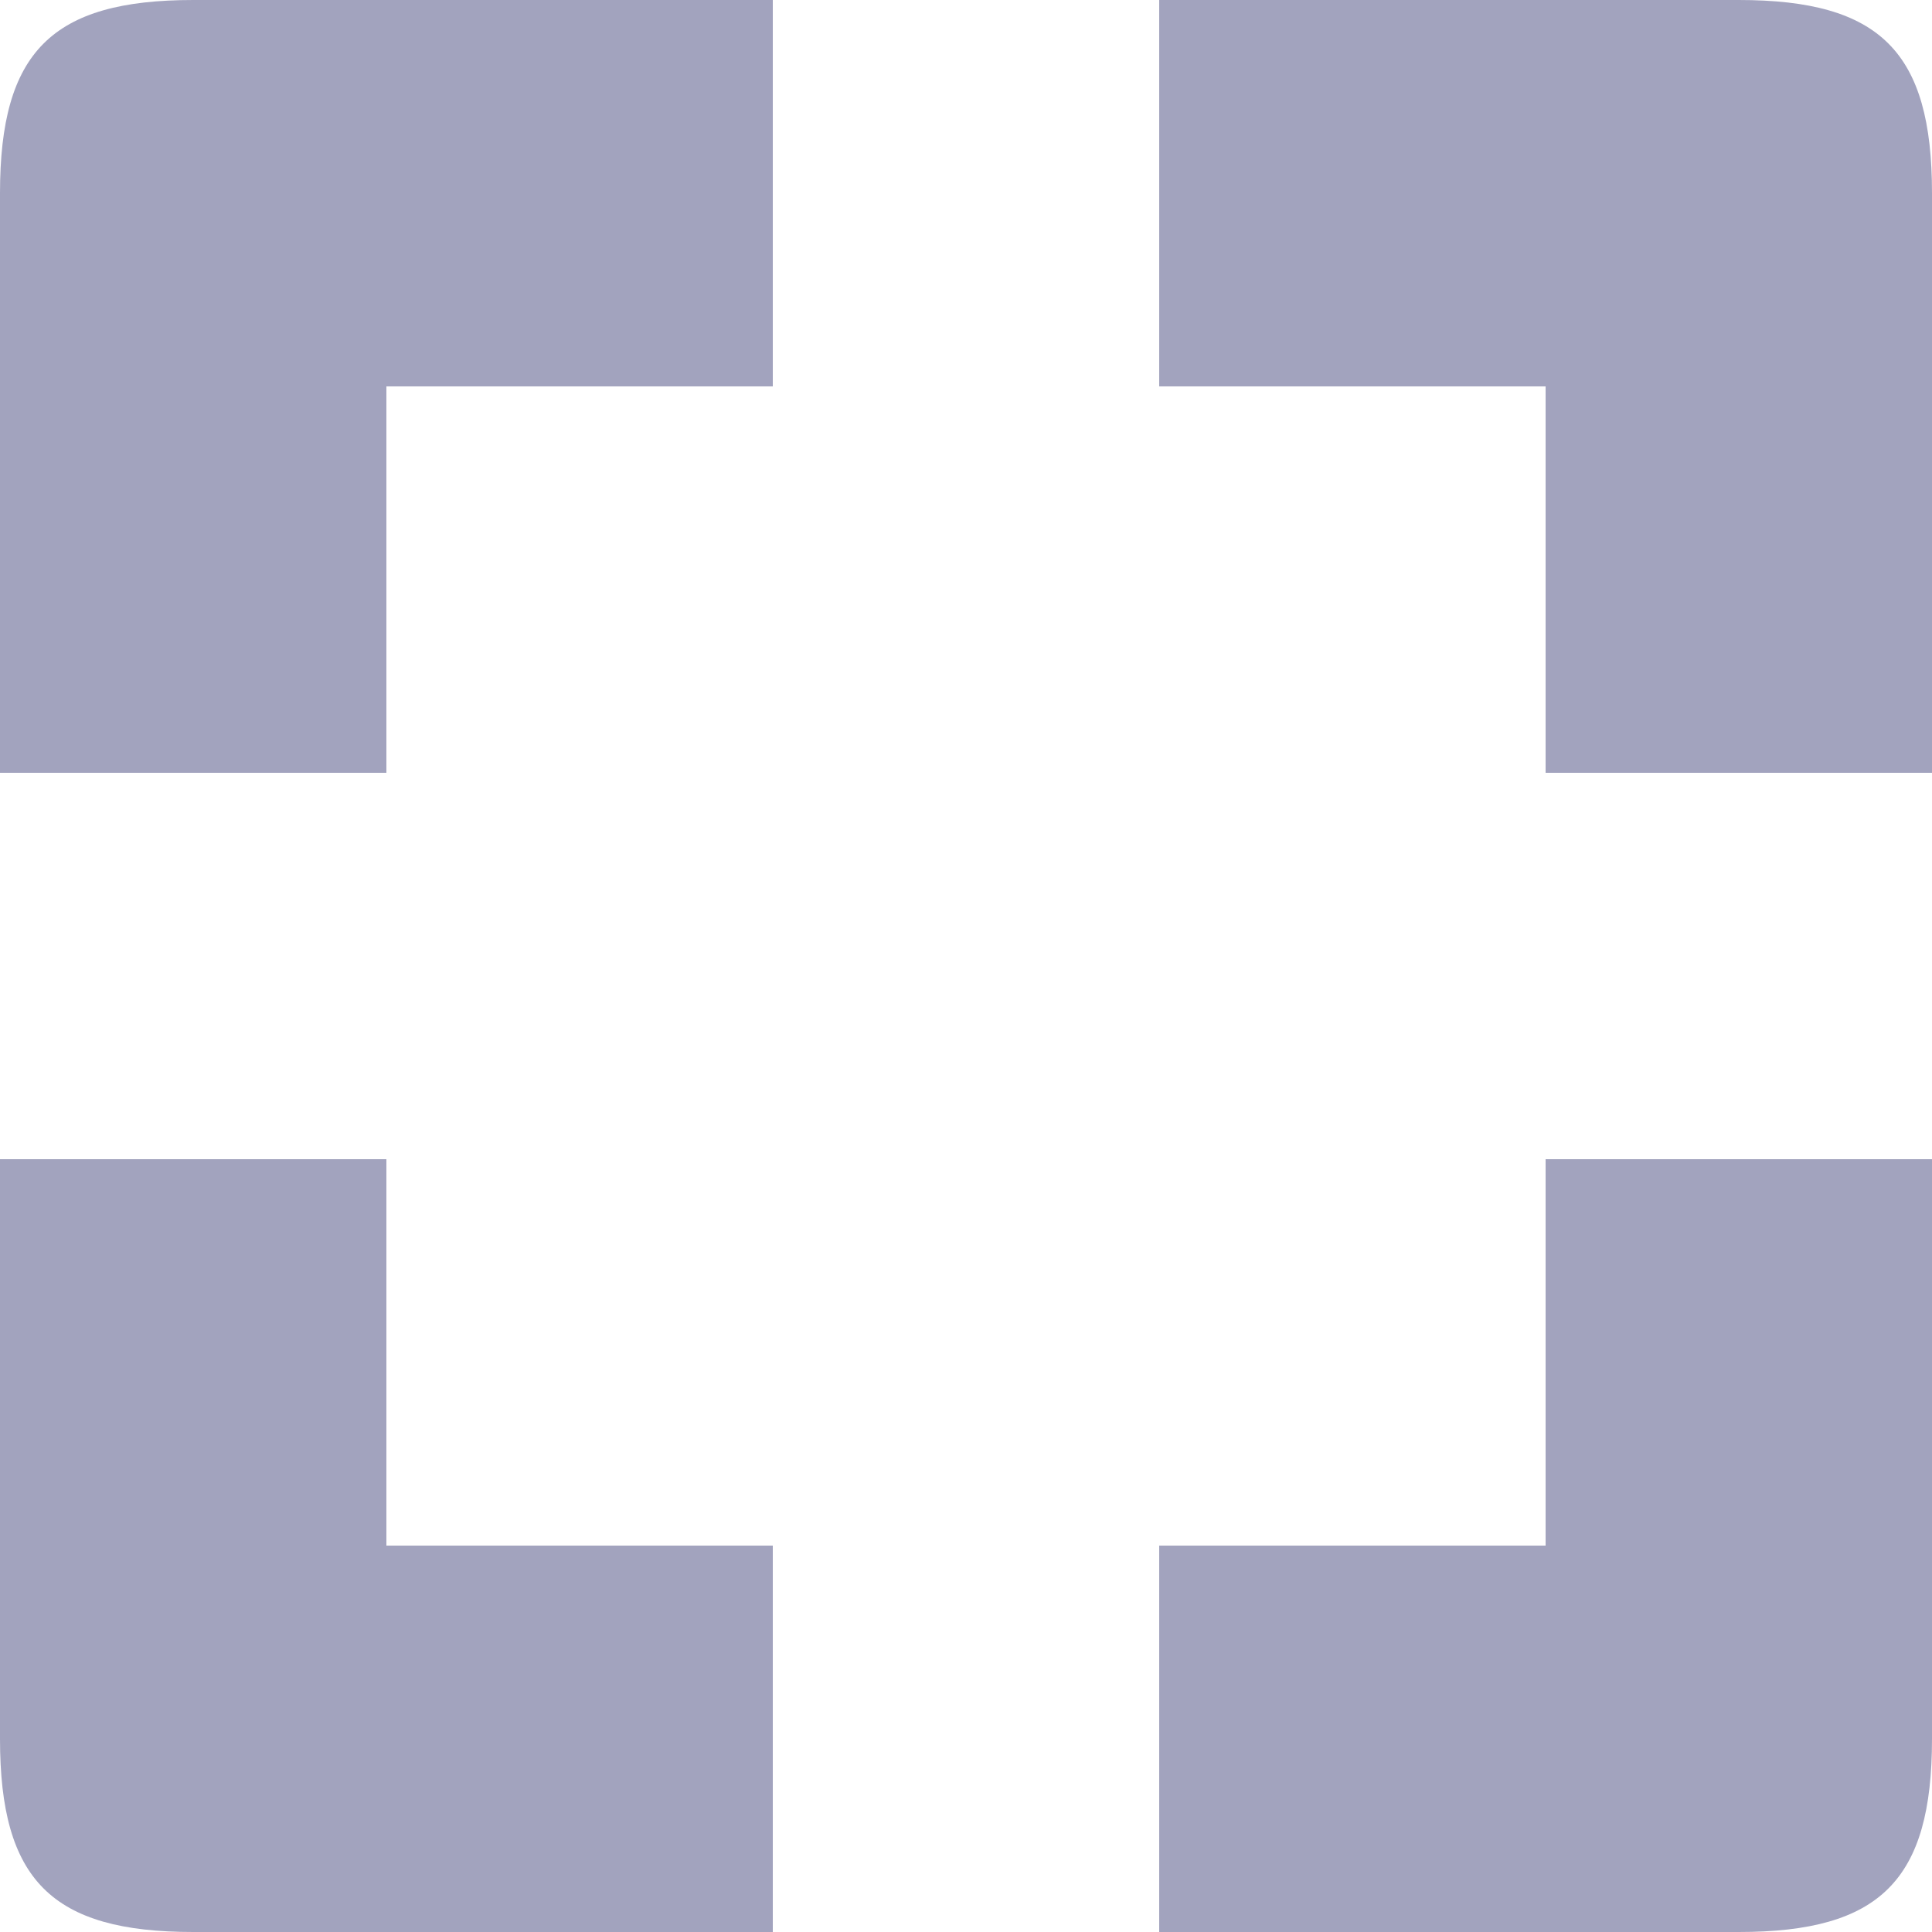 <?xml version="1.0" encoding="UTF-8"?>
<svg width="10px" height="10px" viewBox="0 0 10 10" version="1.1" xmlns="http://www.w3.org/2000/svg" xmlns:xlink="http://www.w3.org/1999/xlink">
    <title>expand</title>
    <g id="Page-1" stroke="none" stroke-width="1" fill="none" fill-rule="evenodd">
        <path d="M2,4 L2,2 L4,2 L4,2.08721929e-14 L1,2.08721929e-14 C0.268,2.08721929e-14 2.08721929e-14,0.268 2.08721929e-14,1 L2.08721929e-14,4 L2,4 Z M10,4 L10,1 C10,0.268 9.732,2.08721929e-14 9,2.08721929e-14 L6,2.08721929e-14 L6,2 L8,2 L8,4 L10,4 Z M9,10 C9.732,10 10,9.732 10,9 L10,6 L8,6 L8,8 L6,8 L6,10 L9,10 Z M4,10 L4,8 L2,8 L2,6 L2.08721929e-14,6 L2.08721929e-14,9 C2.08721929e-14,9.732 0.268,10 1,10 L4,10 Z" id="" fill="#A2A3BE" fill-rule="nonzero"></path>
    </g>
</svg>